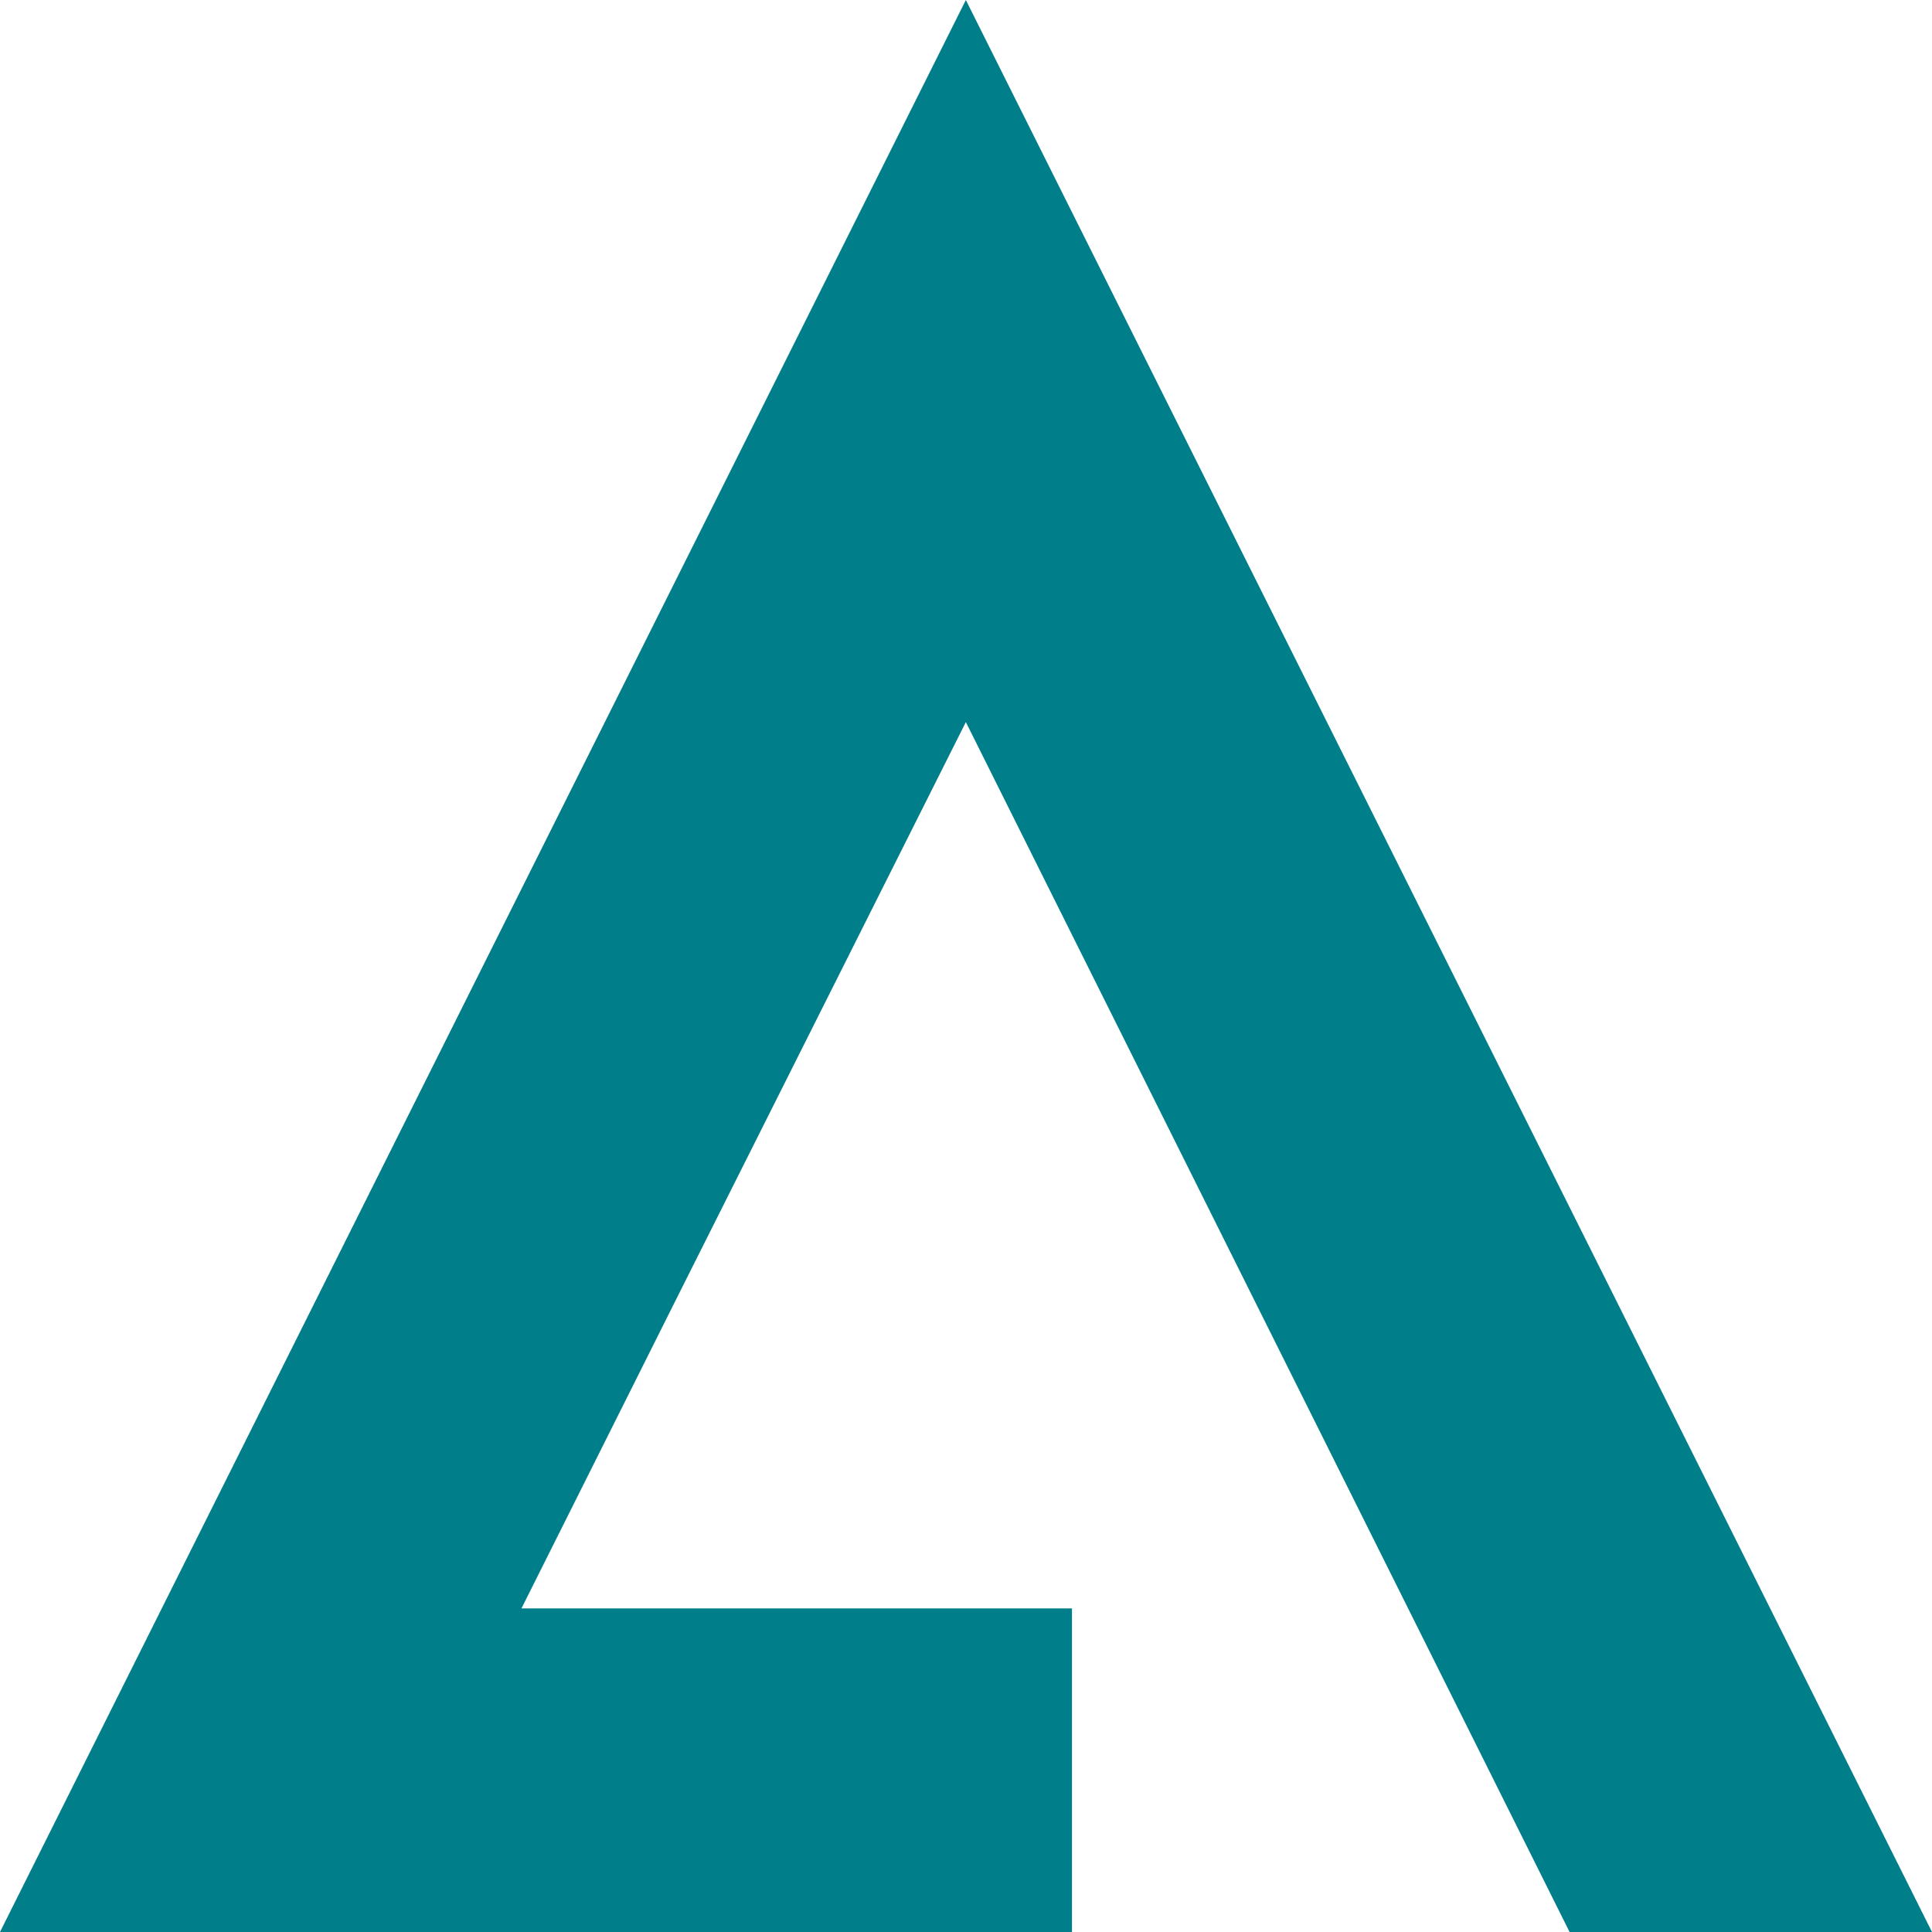 <svg xmlns="http://www.w3.org/2000/svg" viewBox="0 0 63.17 63.17"><defs><style>.cls-1{fill:#007e8a;}</style></defs><g><g><polygon class="cls-1" points="17.05 52.59 35.05 52.59 35.05 63.17 11.69 63.17 8.53 63.17 0 63.17 31.58 0 63.17 63.17 51.32 63.17 31.58 23.61 22.27 42.16 17.05 52.59"/></g></g></svg>